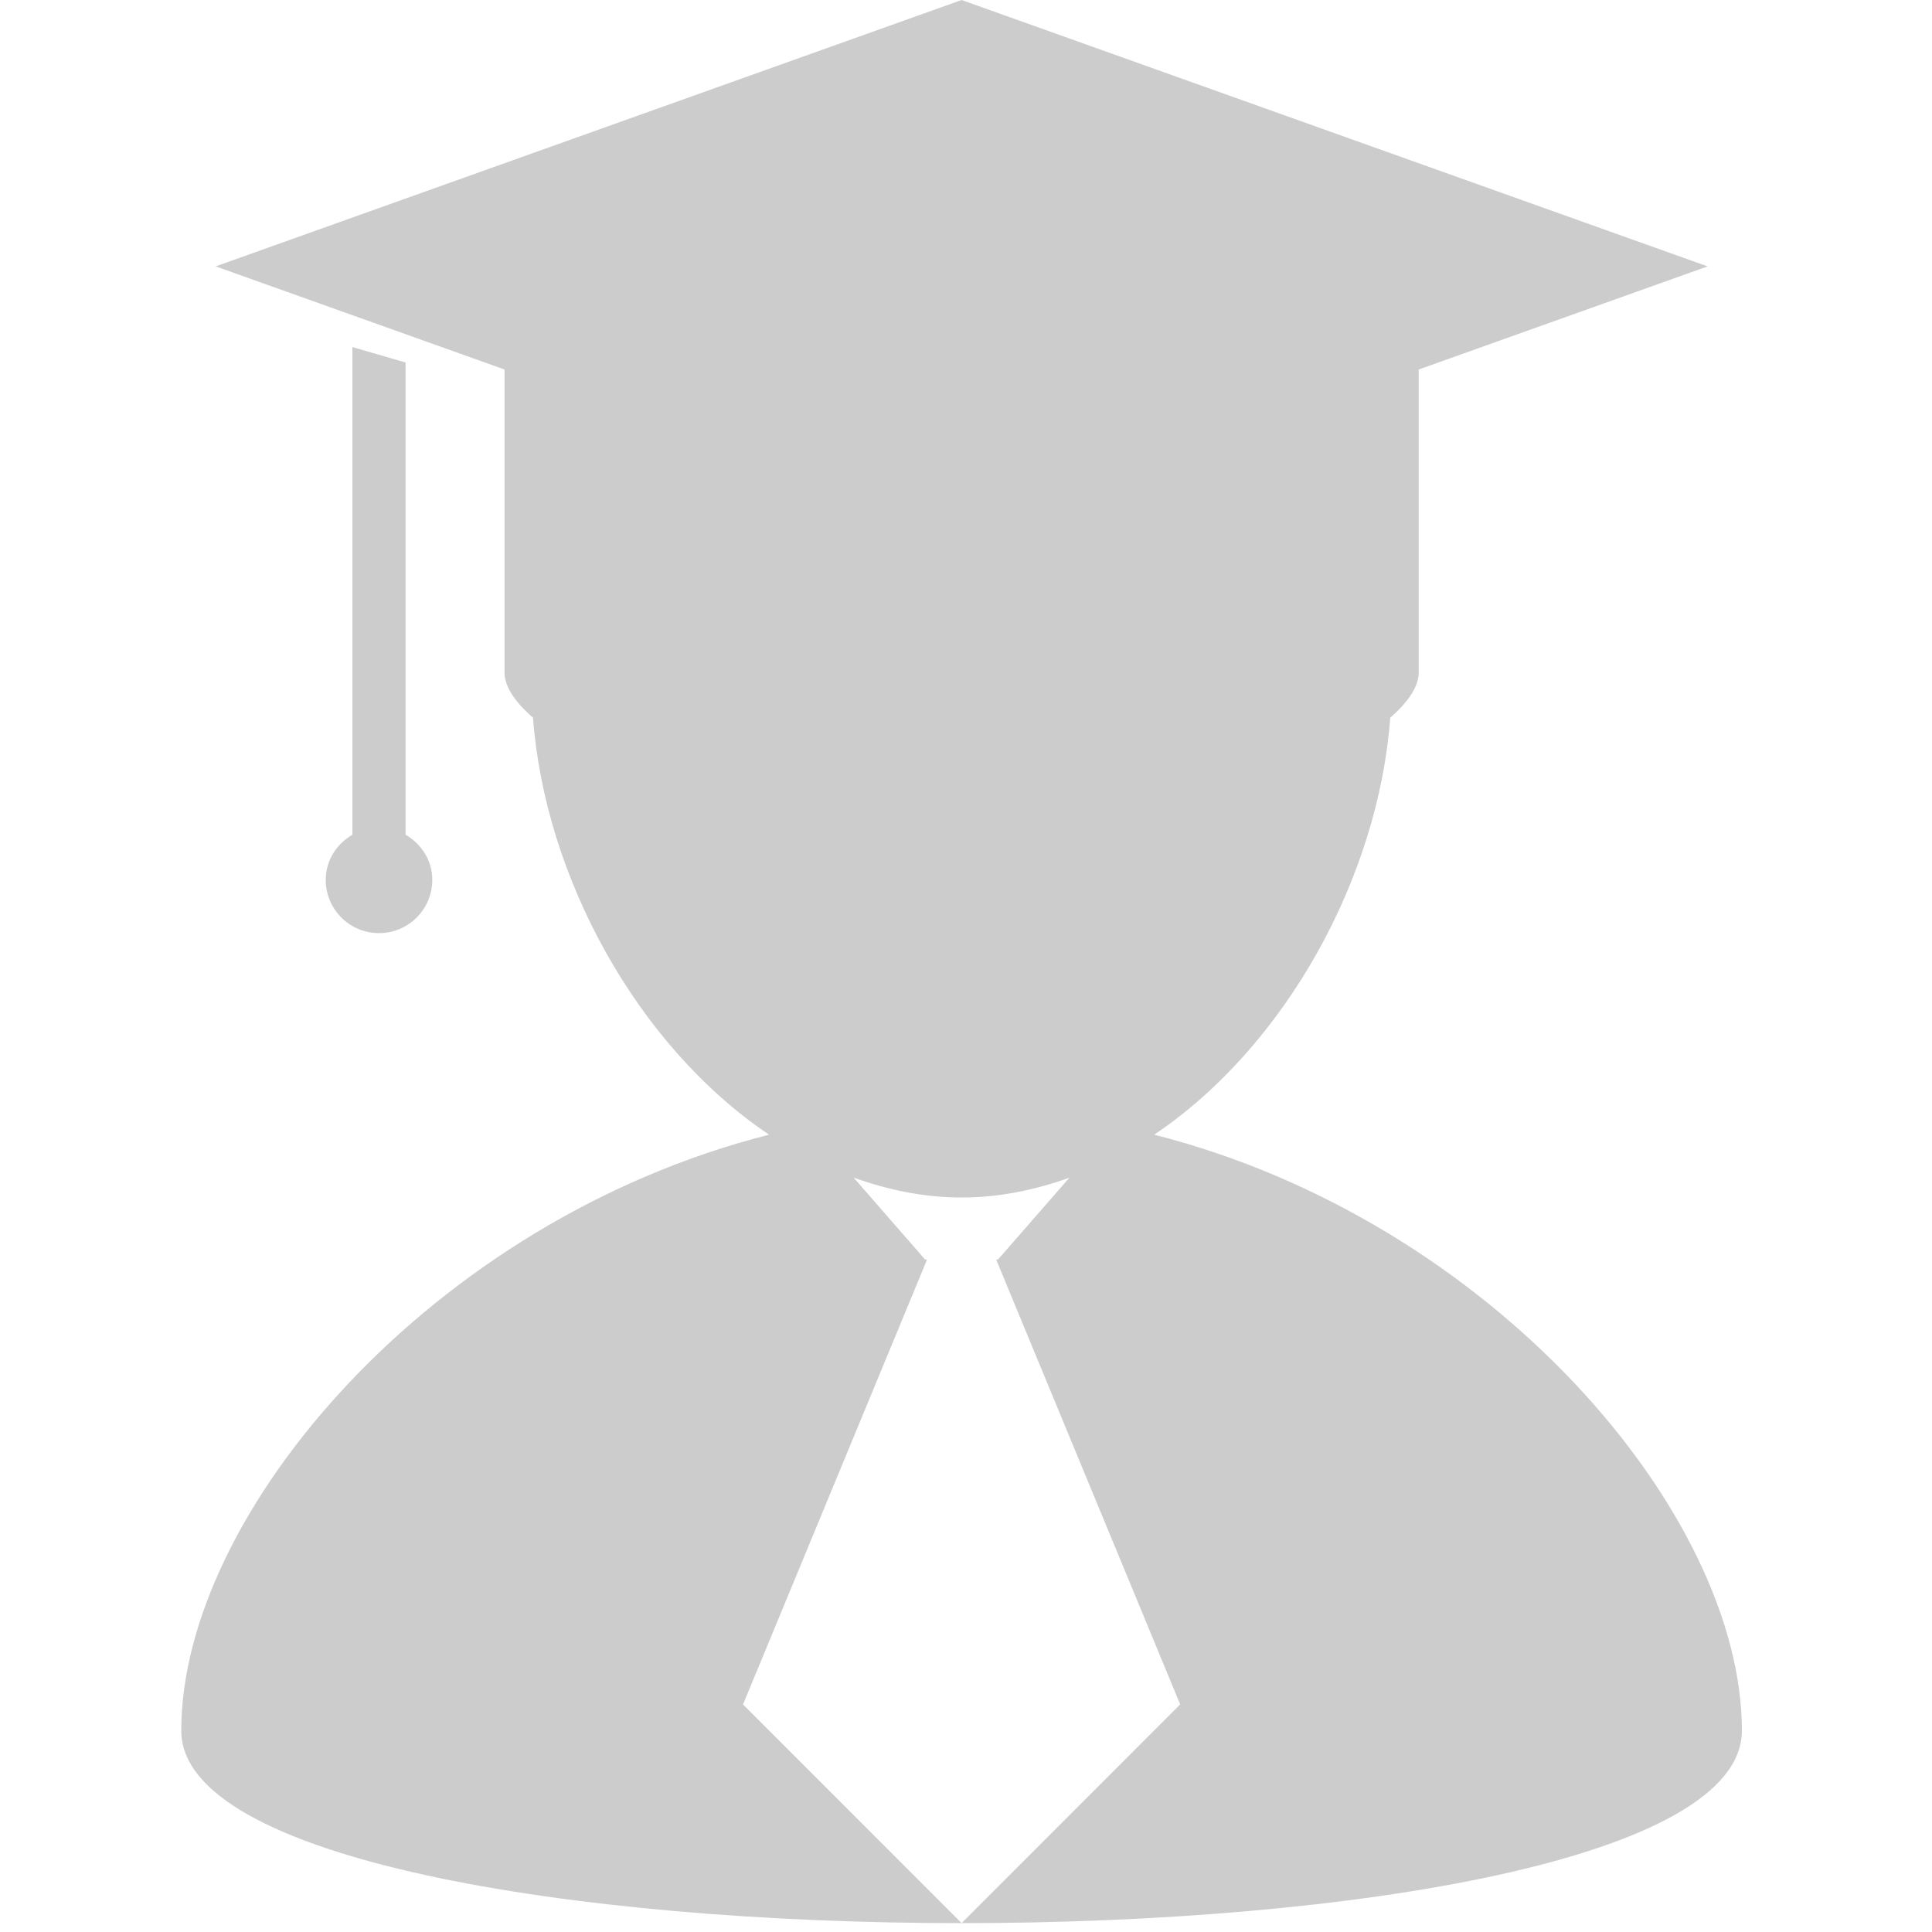 <?xml version="1.0" encoding="UTF-8" standalone="no"?>
<!DOCTYPE svg PUBLIC "-//W3C//DTD SVG 1.1//EN" "http://www.w3.org/Graphics/SVG/1.1/DTD/svg11.dtd">
<svg width="100%" height="100%" viewBox="0 0 185 185" version="1.1" xmlns="http://www.w3.org/2000/svg" xmlns:xlink="http://www.w3.org/1999/xlink" xml:space="preserve" xmlns:serif="http://www.serif.com/" style="fill-rule:evenodd;clip-rule:evenodd;stroke-linejoin:round;stroke-miterlimit:2;">
    <g>
        <g>
            <path d="M110.52,108.654C123.137,100.166 131.991,83.981 133.124,68.725C134.853,67.218 135.846,65.732 135.846,64.405L135.846,35.384L163.509,25.508L92.08,0L20.653,25.507L48.313,35.383L48.313,64.404C48.313,65.732 49.306,67.217 51.038,68.724C52.173,83.98 61.021,100.165 73.641,108.653C41.311,116.855 17.356,144.921 17.356,165.715C17.356,190.297 166.796,190.297 166.796,165.715C166.796,144.922 142.847,116.856 110.52,108.654ZM92.08,184.148L71.148,163.212L88.77,120.612L88.587,120.612L81.739,112.763C85.058,113.951 88.504,114.669 92.085,114.669C95.662,114.669 99.097,113.95 102.403,112.77L95.564,120.606L95.388,120.606L113.009,163.206L92.08,184.148Z" style="fill:rgb(204,204,204);fill-rule:nonzero;"/>
            <path d="M33.742,33.234L33.742,79.928C32.238,80.814 31.191,82.385 31.191,84.252C31.191,87.074 33.474,89.352 36.294,89.352C39.11,89.352 41.394,87.068 41.394,84.252C41.394,82.385 40.347,80.814 38.836,79.928L38.836,34.711L33.742,33.234Z" style="fill:rgb(204,204,204);fill-rule:nonzero;"/>
        </g>
    </g>
</svg>
